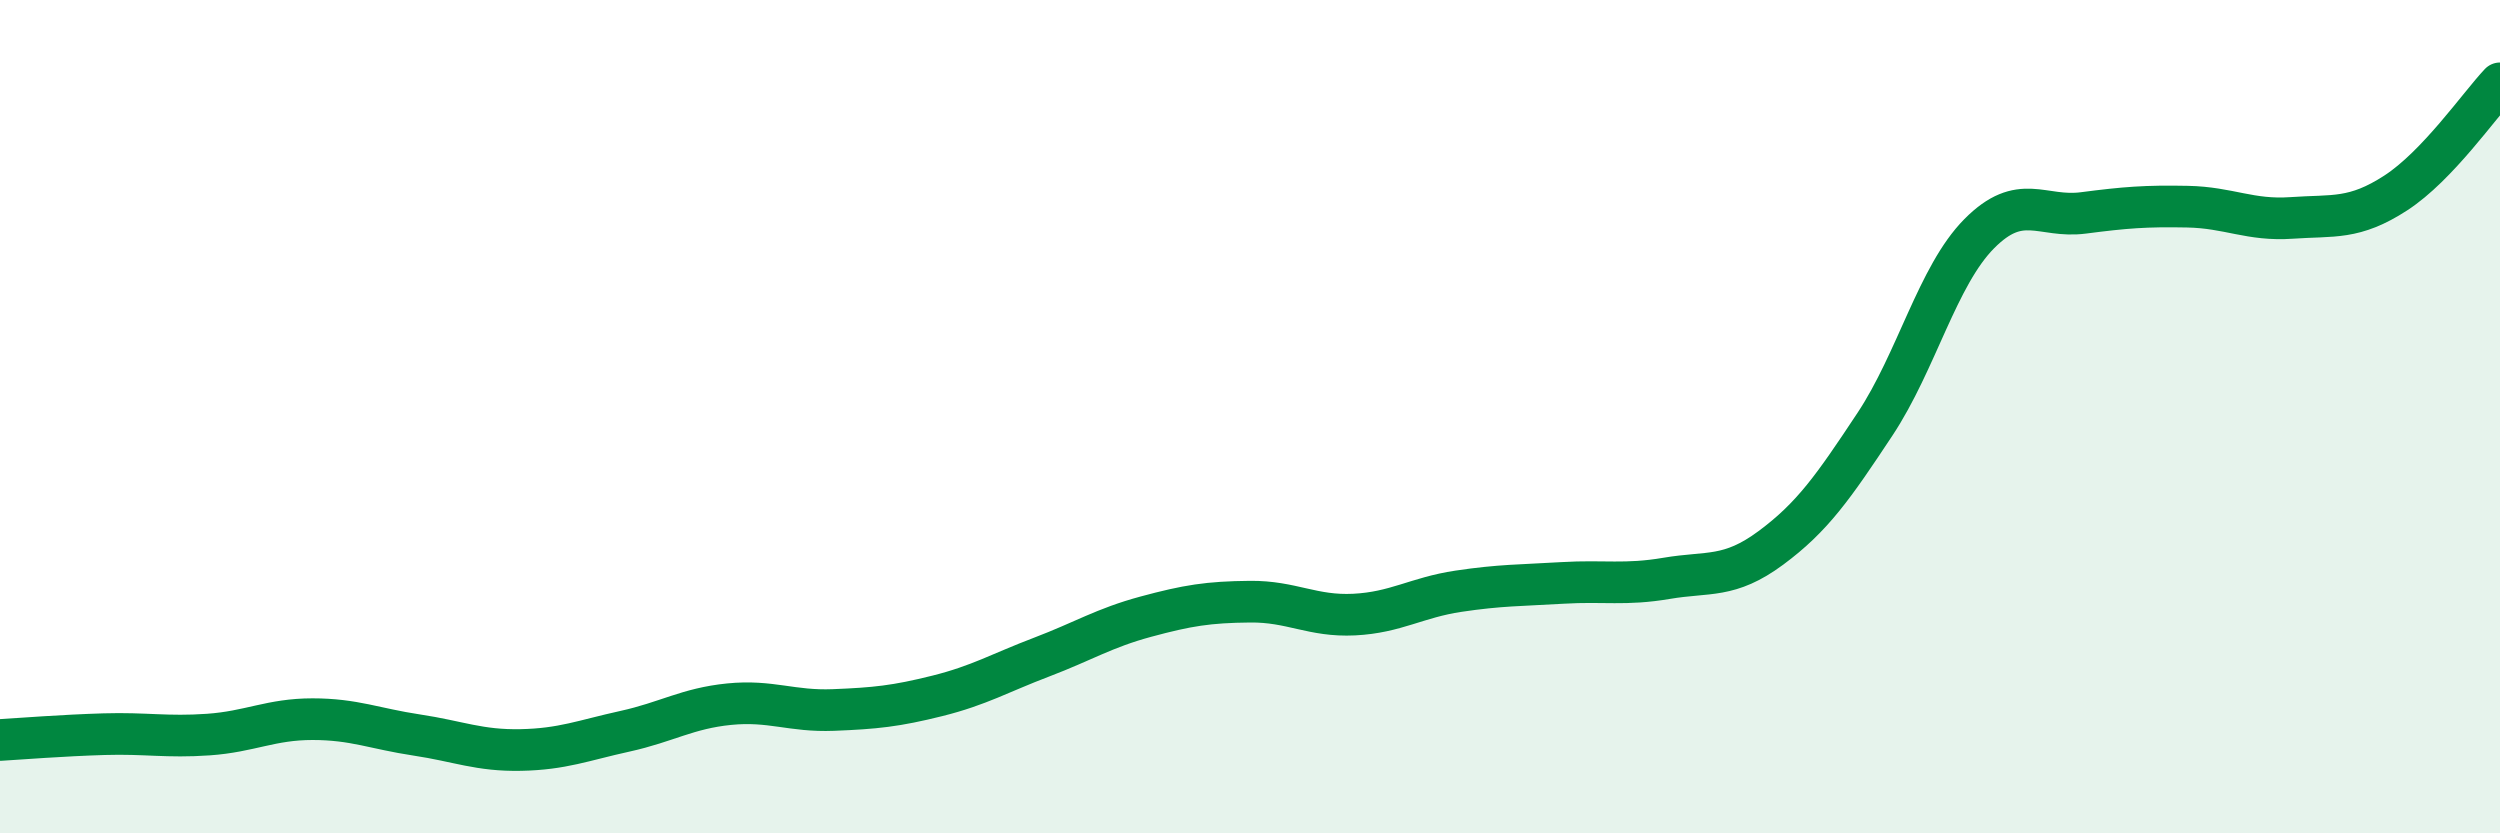 
    <svg width="60" height="20" viewBox="0 0 60 20" xmlns="http://www.w3.org/2000/svg">
      <path
        d="M 0,17.76 C 0.5,17.73 1.5,17.65 2.5,17.62 C 3.5,17.59 4,17.7 5,17.63 C 6,17.56 6.5,17.26 7.5,17.26 C 8.5,17.26 9,17.49 10,17.64 C 11,17.79 11.5,18.02 12.5,18 C 13.5,17.98 14,17.77 15,17.55 C 16,17.33 16.5,17 17.5,16.9 C 18.5,16.8 19,17.08 20,17.04 C 21,17 21.5,16.95 22.5,16.7 C 23.5,16.45 24,16.15 25,15.77 C 26,15.39 26.5,15.07 27.5,14.8 C 28.5,14.53 29,14.45 30,14.44 C 31,14.43 31.5,14.8 32.5,14.75 C 33.5,14.7 34,14.34 35,14.19 C 36,14.04 36.5,14.05 37.5,13.99 C 38.5,13.93 39,14.05 40,13.88 C 41,13.71 41.5,13.89 42.5,13.15 C 43.5,12.41 44,11.69 45,10.18 C 46,8.67 46.5,6.62 47.5,5.61 C 48.5,4.6 49,5.24 50,5.11 C 51,4.98 51.5,4.94 52.5,4.96 C 53.5,4.98 54,5.3 55,5.23 C 56,5.16 56.5,5.28 57.5,4.63 C 58.5,3.98 59.5,2.53 60,2L60 20L0 20Z"
        fill="#008740"
        opacity="0.1"
        stroke-linecap="round"
        stroke-linejoin="round"
      />
      <path
        d="M 0,17.76 C 0.5,17.73 1.5,17.65 2.5,17.62 C 3.5,17.59 4,17.7 5,17.63 C 6,17.56 6.5,17.26 7.5,17.26 C 8.5,17.26 9,17.49 10,17.64 C 11,17.79 11.5,18.02 12.5,18 C 13.5,17.98 14,17.77 15,17.55 C 16,17.33 16.5,17 17.5,16.9 C 18.5,16.8 19,17.08 20,17.04 C 21,17 21.5,16.95 22.5,16.7 C 23.5,16.45 24,16.15 25,15.77 C 26,15.39 26.5,15.07 27.5,14.8 C 28.5,14.53 29,14.45 30,14.44 C 31,14.43 31.5,14.8 32.5,14.75 C 33.5,14.7 34,14.34 35,14.19 C 36,14.04 36.5,14.05 37.5,13.99 C 38.5,13.93 39,14.05 40,13.88 C 41,13.71 41.5,13.89 42.5,13.15 C 43.5,12.41 44,11.69 45,10.18 C 46,8.67 46.5,6.62 47.5,5.61 C 48.5,4.6 49,5.24 50,5.11 C 51,4.98 51.5,4.94 52.5,4.96 C 53.5,4.98 54,5.3 55,5.23 C 56,5.16 56.5,5.28 57.5,4.63 C 58.5,3.98 59.5,2.53 60,2"
        stroke="#008740"
        stroke-width="1"
        fill="none"
        stroke-linecap="round"
        stroke-linejoin="round"
      />
    </svg>
  